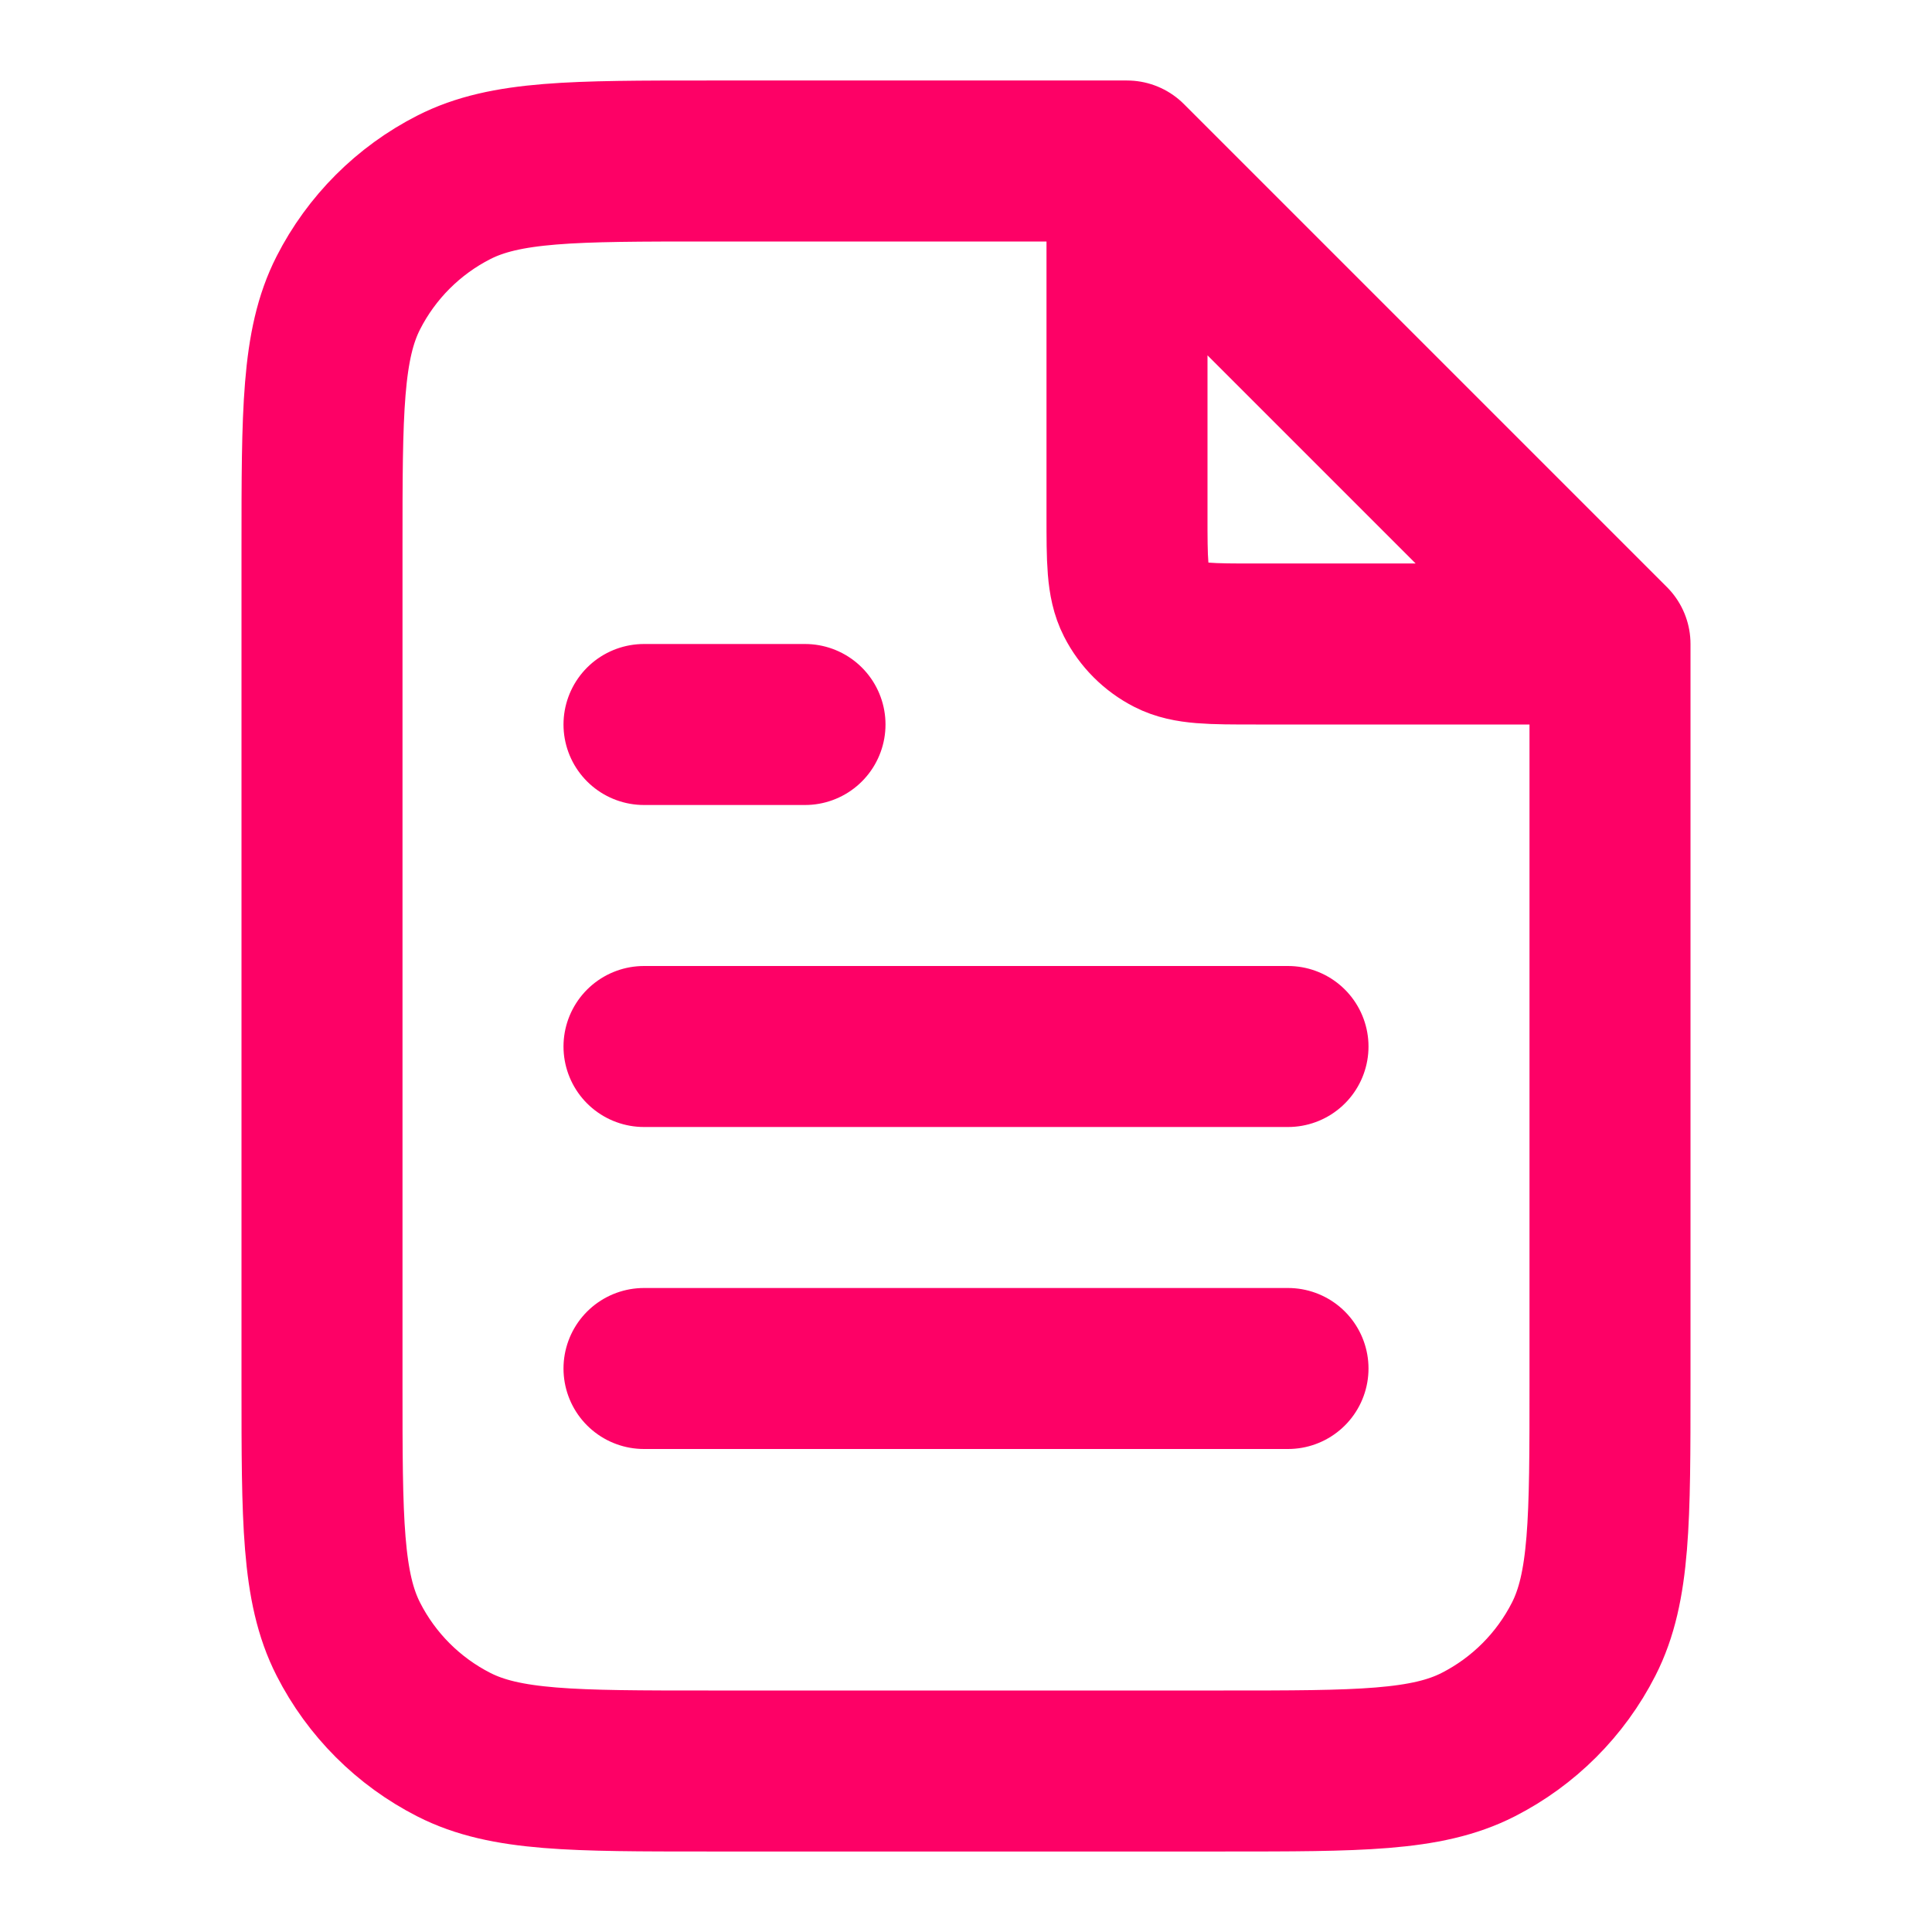 <svg width="96" height="96" viewBox="0 0 96 96" fill="none" xmlns="http://www.w3.org/2000/svg">
<path d="M56 9.078V25.6C56 27.84 56 28.961 56.436 29.816C56.819 30.569 57.431 31.181 58.184 31.564C59.04 32 60.16 32 62.4 32H78.922M64 52H32M64 68H32M40 36H32M56 8H35.2C28.479 8 25.119 8 22.552 9.308C20.294 10.458 18.458 12.294 17.308 14.552C16 17.119 16 20.479 16 27.2V68.8C16 75.521 16 78.881 17.308 81.448C18.458 83.706 20.294 85.542 22.552 86.692C25.119 88 28.479 88 35.2 88H60.8C67.521 88 70.881 88 73.448 86.692C75.706 85.542 77.542 83.706 78.692 81.448C80 78.881 80 75.521 80 68.8V32L56 8Z" stroke="#FD0166" stroke-width="8" stroke-linecap="round" stroke-linejoin="round"/>
</svg>
